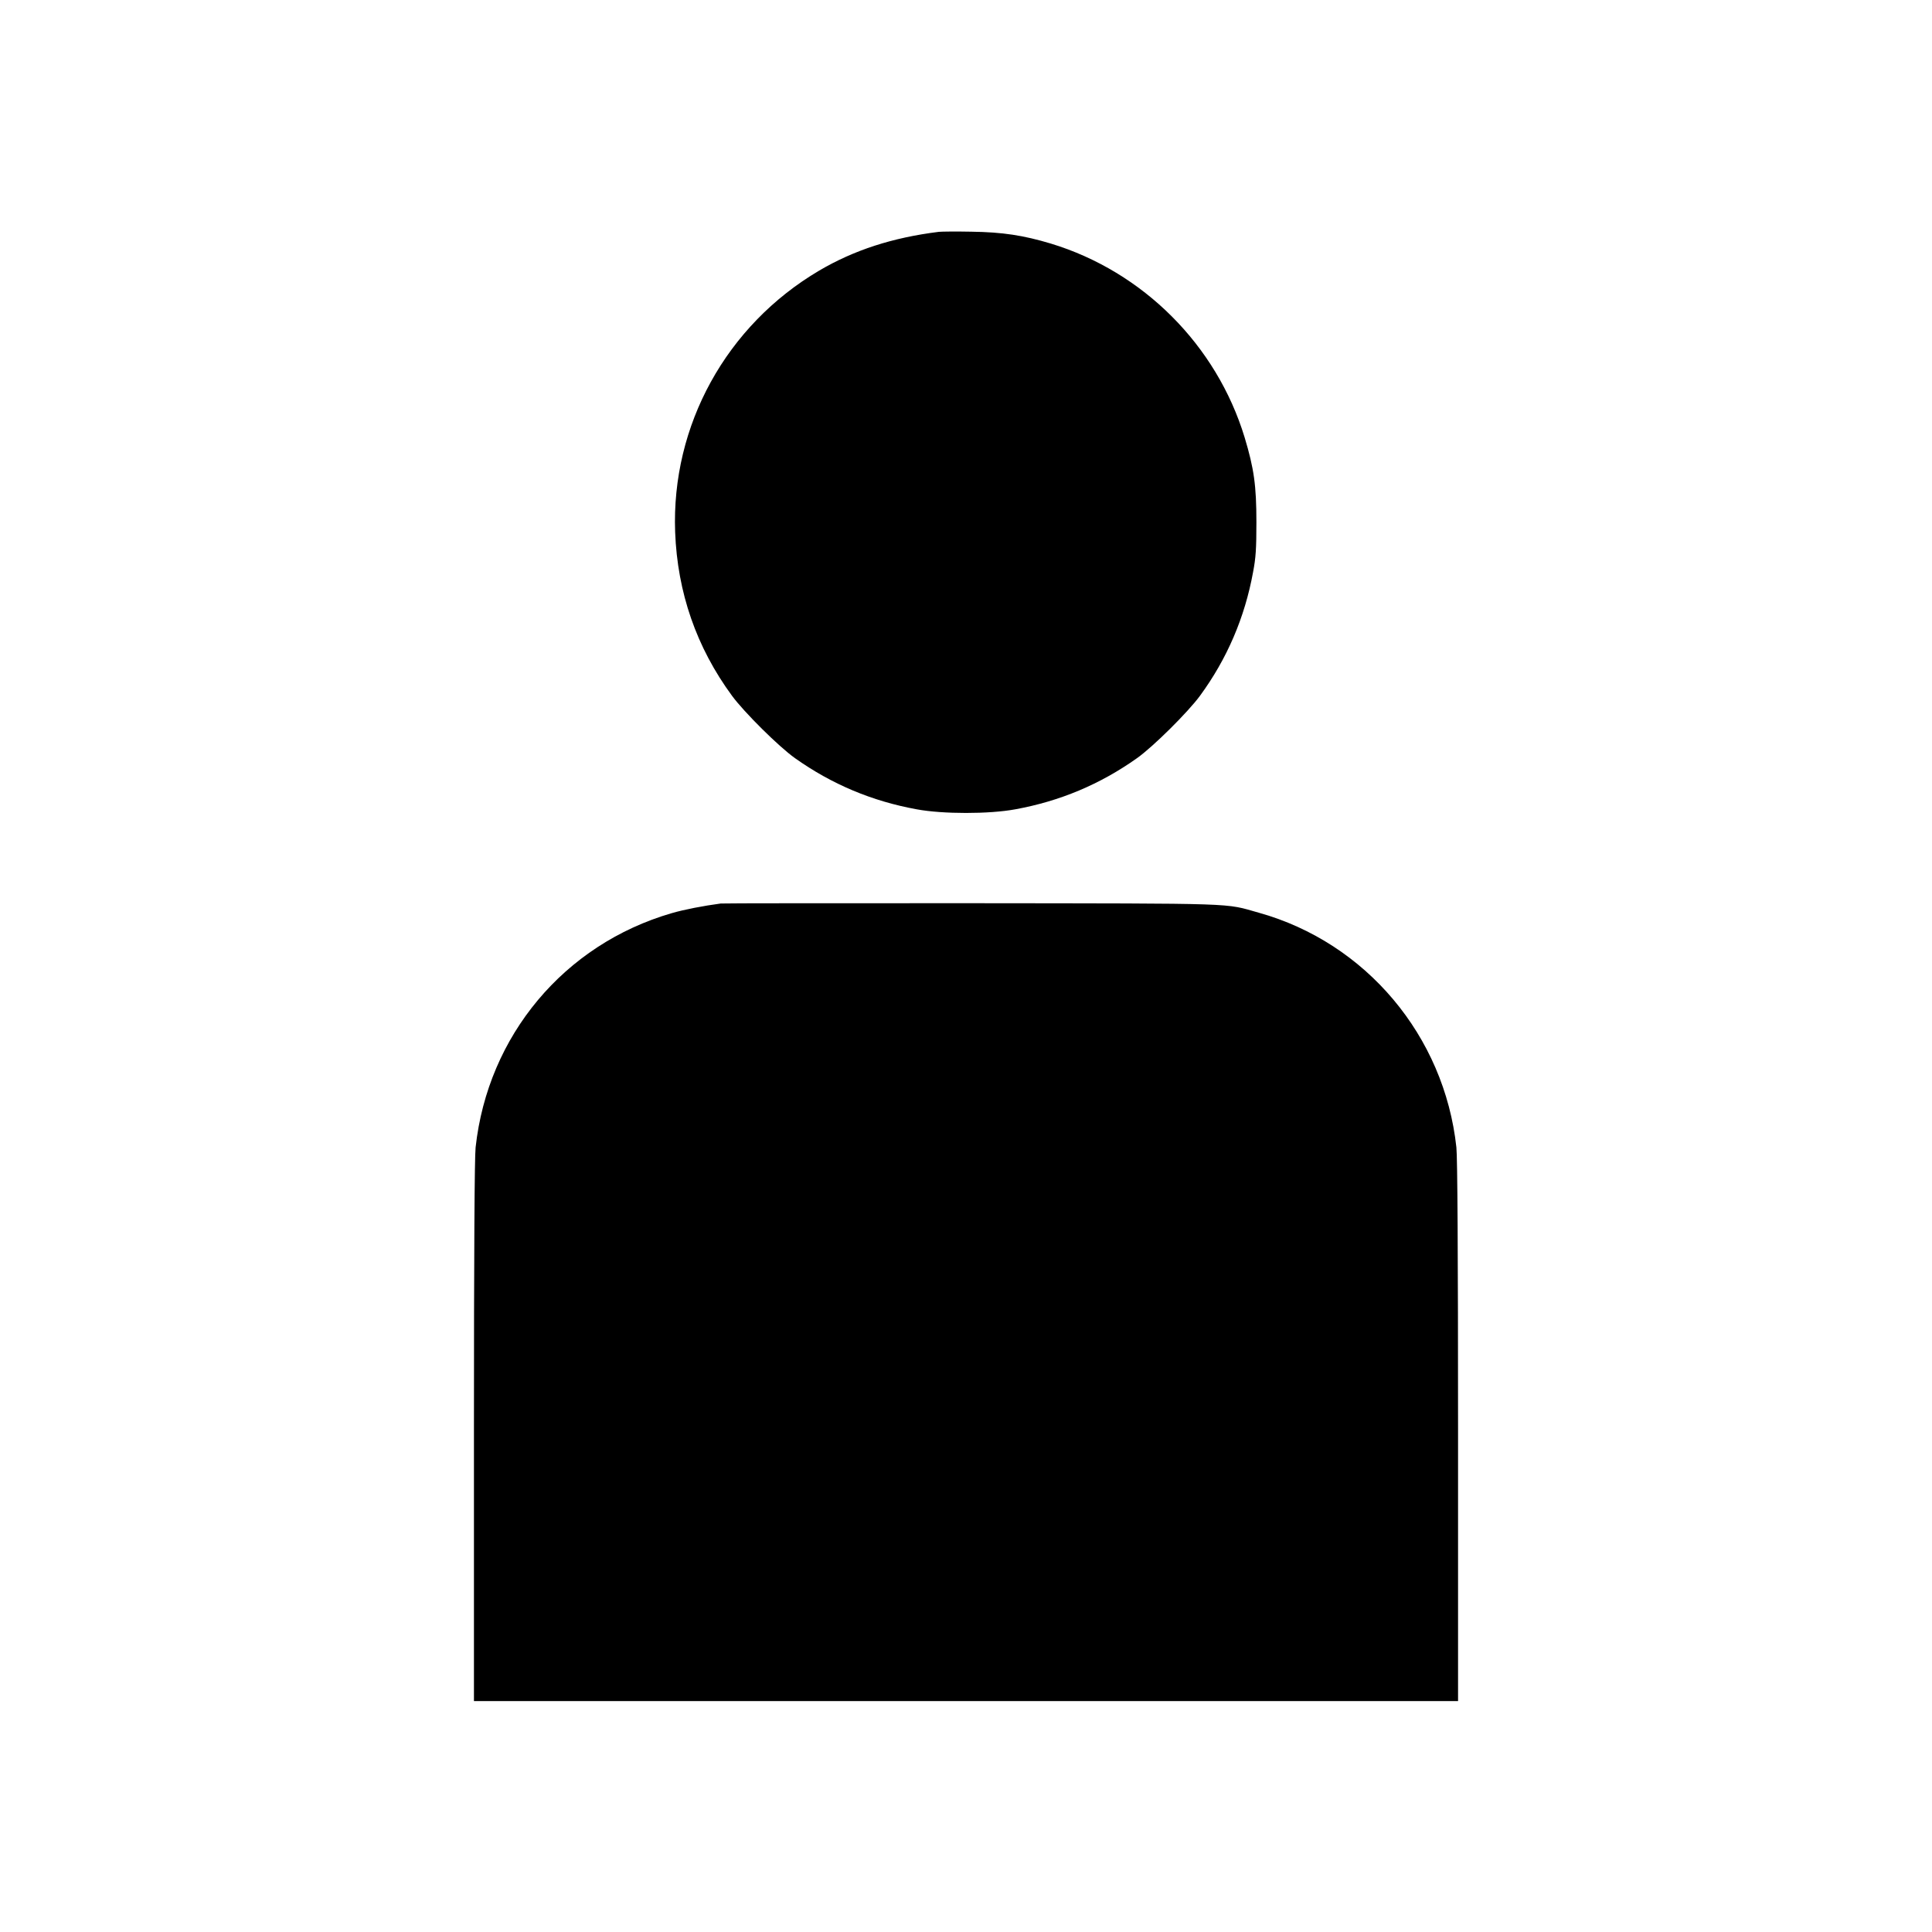 <?xml version="1.0" standalone="no"?>
<!DOCTYPE svg PUBLIC "-//W3C//DTD SVG 20010904//EN"
 "http://www.w3.org/TR/2001/REC-SVG-20010904/DTD/svg10.dtd">
<svg version="1.0" xmlns="http://www.w3.org/2000/svg"
 width="1280pt" height="1280pt" viewBox="0 0 1280 1280"
 preserveAspectRatio="xMidYMid meet">
<g transform="translate(0,1280) scale(0.1,-0.1)"
fill="#000000" stroke="none">
<path d="M6220 11264 c-306 -38 -562 -121 -793 -257 -615 -363 -980 -1025
-954 -1732 15 -400 141 -764 377 -1085 80 -109 311 -338 417 -413 244 -173
510 -285 807 -339 173 -32 479 -32 652 0 297 54 563 166 807 339 106 75 337
304 417 413 179 244 297 518 352 820 18 94 22 154 22 330 0 244 -16 356 -78
562 -186 611 -672 1098 -1283 1284 -183 55 -320 76 -528 79 -99 2 -196 1 -215
-1z"/>
<path d="M4775 6814 c-113 -15 -243 -40 -325 -64 -712 -207 -1218 -811 -1299
-1552 -7 -65 -11 -689 -11 -1883 l0 -1785 3260 0 3260 0 0 1785 c0 1185 -4
1818 -11 1883 -80 740 -600 1357 -1309 1555 -232 65 -102 61 -1900 63 -899 0
-1648 0 -1665 -2z"/>
</g>
</svg>